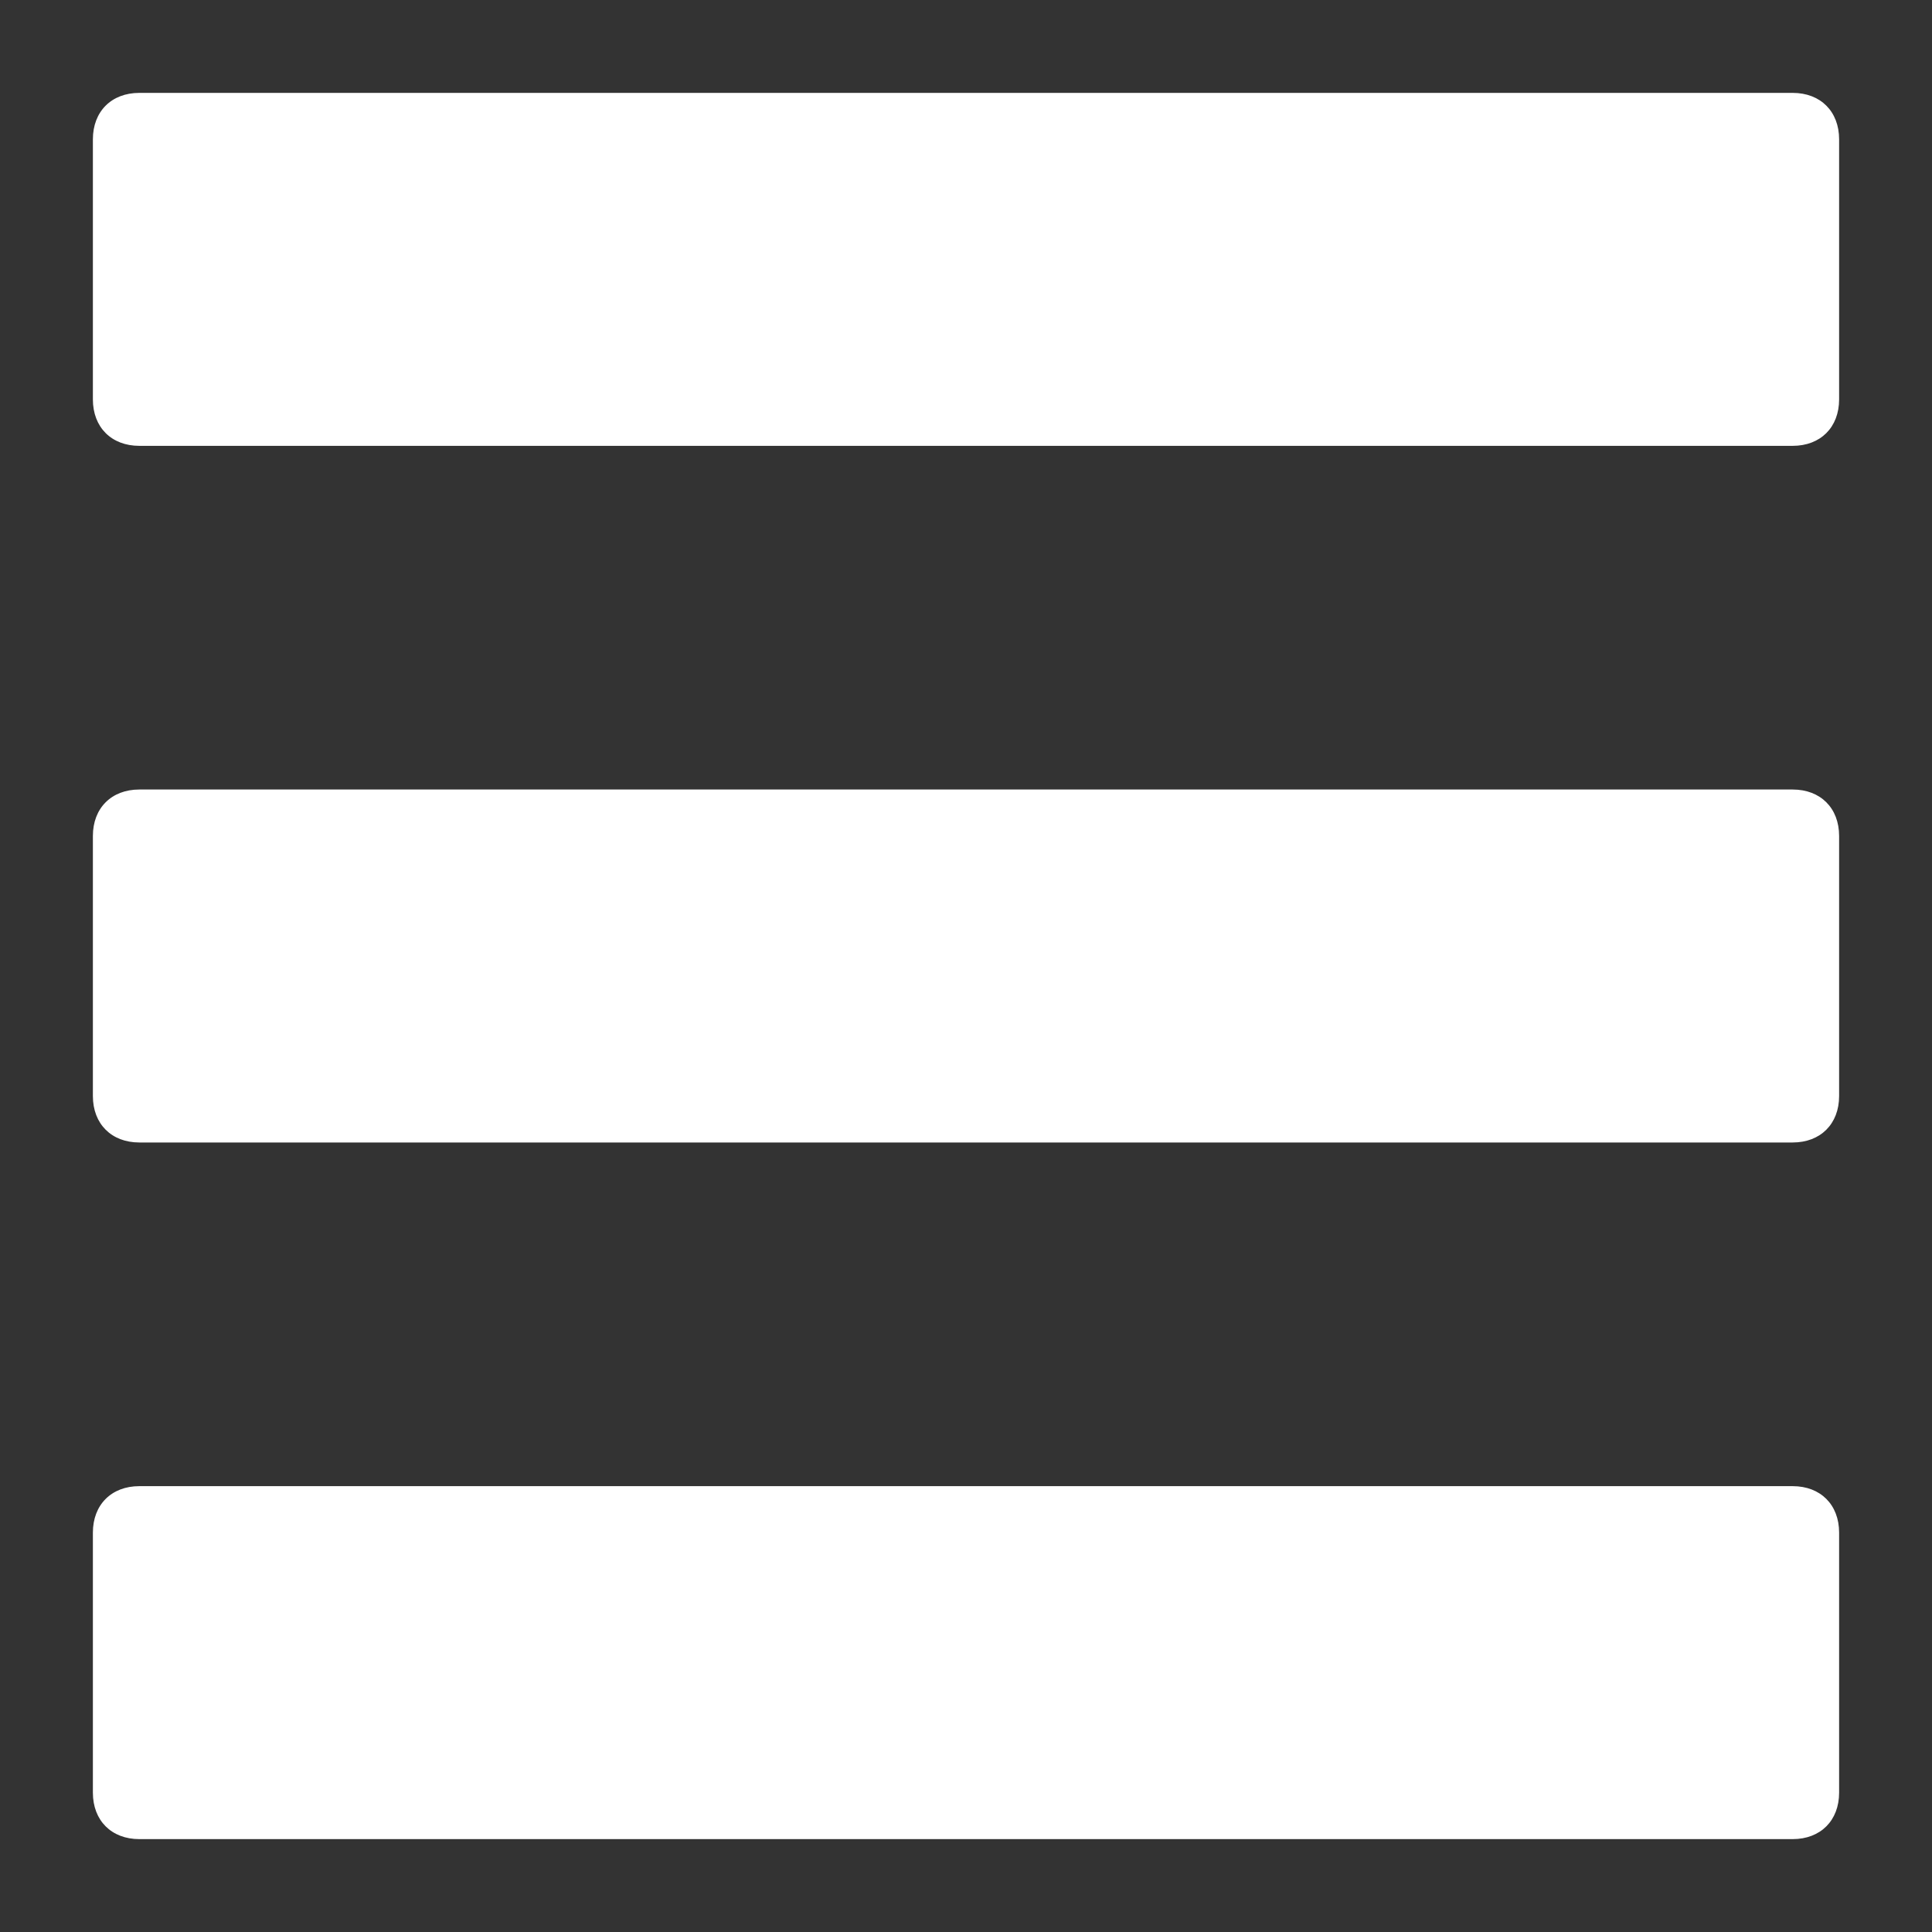 <?xml version="1.0" encoding="utf-8"?>
<!-- Generator: Adobe Illustrator 23.0.3, SVG Export Plug-In . SVG Version: 6.00 Build 0)  -->
<svg version="1.1" id="Layer_1" xmlns="http://www.w3.org/2000/svg" xmlns:xlink="http://www.w3.org/1999/xlink" x="0px" y="0px"
	 viewBox="0 0 20.8 20.8" style="enable-background:new 0 0 20.8 20.8;" xml:space="preserve">
<rect x="0" y="0" width="20.8" height="20.8" fill="#333333" stroke="none"/>
<style type="text/css">
	.st0{fill:#FFFFFF;}
</style>
<path class="st0" d="M19.3,4.8H1.5C1.2,4.8,1,4.6,1,4.3V1.5C1,1.2,1.2,1,1.5,1h17.8c0.3,0,0.5,0.2,0.5,0.5v2.8
	C19.8,4.6,19.6,4.8,19.3,4.8z"/>
<path class="st0" d="M19.3,19.8H1.5c-0.3,0-0.5-0.2-0.5-0.5v-2.8C1,16.2,1.2,16,1.5,16h17.8c0.3,0,0.5,0.2,0.5,0.5v2.8
	C19.8,19.6,19.6,19.8,19.3,19.8z"/>
<path class="st0" d="M19.3,12.3H1.5c-0.3,0-0.5-0.2-0.5-0.5V9c0-0.3,0.2-0.5,0.5-0.5h17.8c0.3,0,0.5,0.2,0.5,0.5v2.8
	C19.8,12.1,19.6,12.3,19.3,12.3z"/>
</svg>
